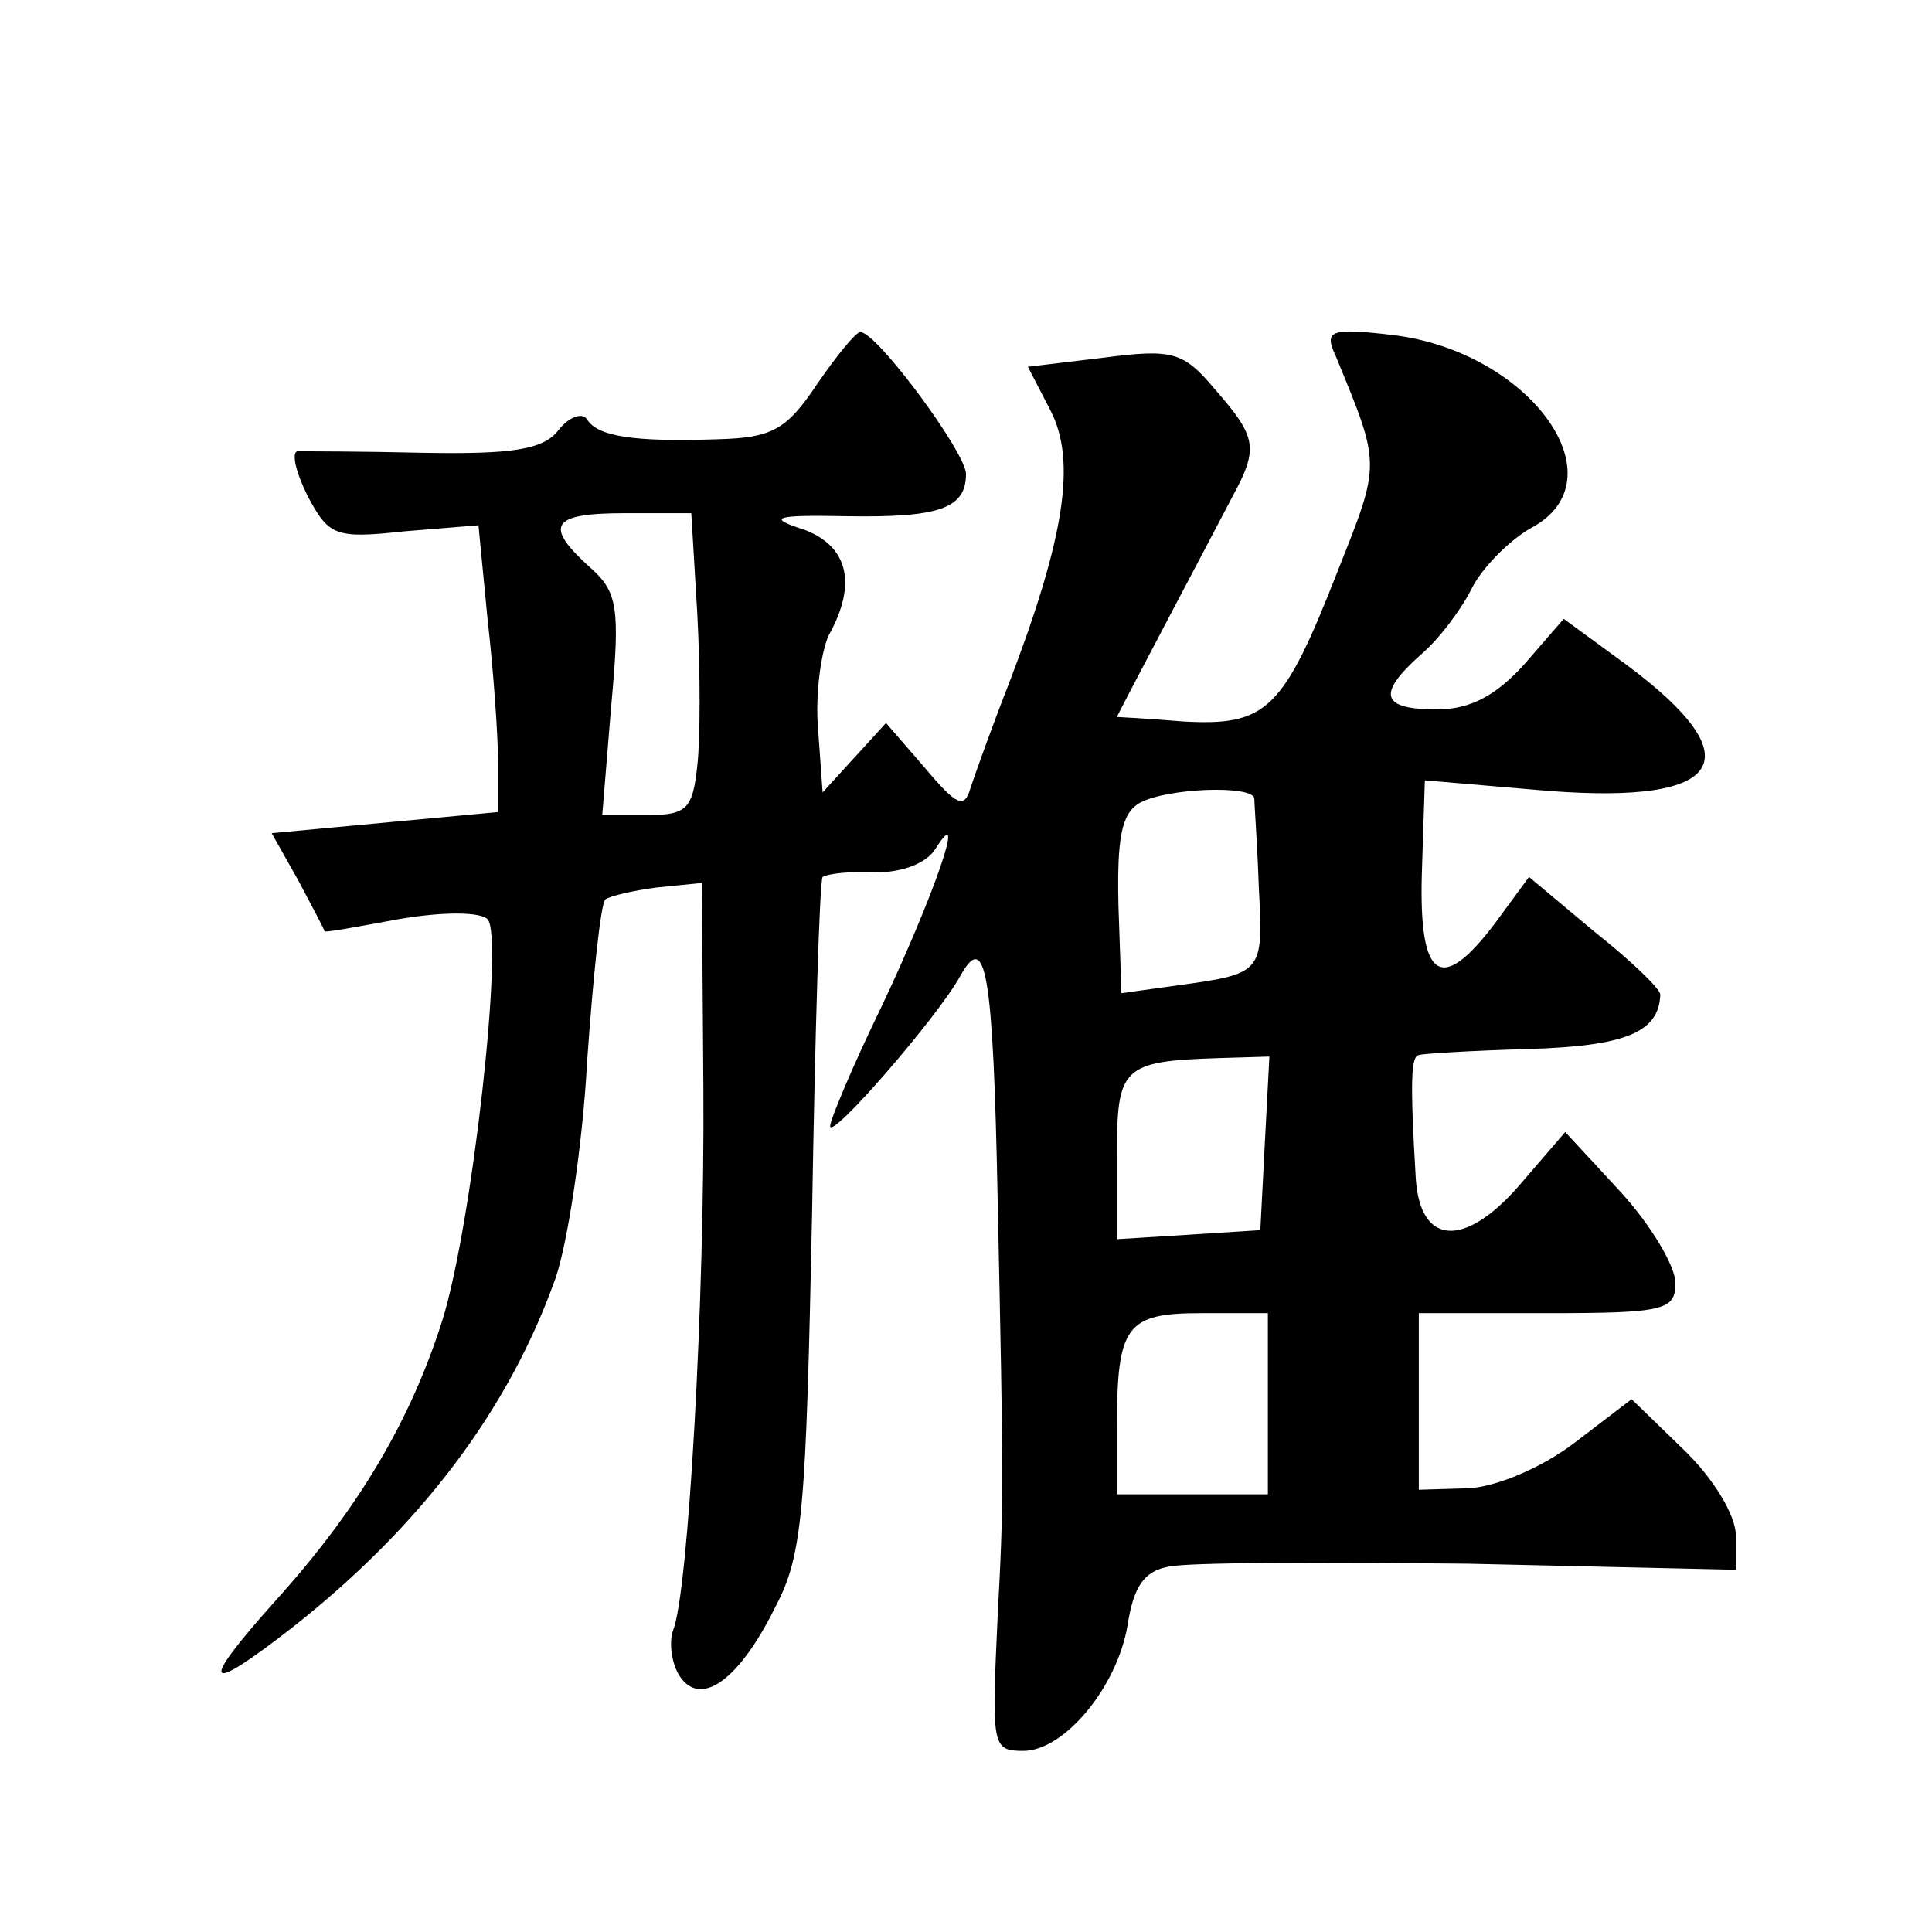 <?xml version="1.0" standalone="no"?>
<!DOCTYPE svg PUBLIC "-//W3C//DTD SVG 20010904//EN"
 "http://www.w3.org/TR/2001/REC-SVG-20010904/DTD/svg10.dtd">
<svg version="1.0" xmlns="http://www.w3.org/2000/svg"
 width="128pt" height="128pt" viewBox="0 0 128 128"
 preserveAspectRatio="xMidYMid meet">
<g transform="translate(0,128) scale(0.1,-0.1)"
fill="#0" stroke="none">
<path d="M541 1025 c-20 -30 -30 -35 -65 -36 -57 -2 -80 2 -87 13 -3 5 -12 2 -19
-7 -10 -13 -31 -16 -89 -15 -42 1 -79 1 -84 1 -4 -1 -1 -14 7 -30 14 -26 18 -28
64 -23 l49 4 6 -62 c4 -35 7 -78 7 -96 l0 -32 -75 -7 -75 -7 18 -32 c9 -17 17 -32
17 -33 0 -1 22 3 49 8 29 5 54 5 59 0 11 -11 -10 -202 -30 -266 -21 -66 -55 -124
-110 -185 -52 -58 -48 -64 11 -18 85 67 143 144 174 231 8 23 18 88 21 144 4 57
9 104 12 107 2 2 18 6 34 8 l30 3 1 -135 c1 -142 -10 -335 -20 -360 -3 -8 -1 -22
4 -30 14 -22 40 -3 64 46 18 34 20 65 24 259 2 121 5 221 7 224 3 2 18 4 35 3 18
0 34 6 40 16 21 33 -1 -31 -36 -105 -19 -39 -34 -75 -34 -79 0 -10 71 72 86 99
17 31 22 5 25 -149 4 -189 4 -200 0 -274 -4 -87 -4 -90 17 -90 27 0 62 42 69 83
4 26 11 36 27 39 13 3 102 3 199 2 l177 -4 0 23 c0 13 -15 38 -35 57 l-34 33 -38
-29 c-21 -16 -51 -29 -70 -30 l-33 -1 0 59 0 58 85 0 c78 0 85 2 85 20 0 11 -16
38 -36 60 l-37 40 -31 -36 c-36 -41 -65 -39 -68 5 -4 67 -3 81 2 82 3 1 36 3 73
4 64 2 86 11 87 36 0 4 -20 23 -44 42 l-43 36 -22 -30 c-36 -48 -51 -39 -49 32
l2 62 82 -7 c117 -9 136 21 51 84 l-41 30 -26 -30 c-19 -21 -36 -30 -58 -30 -37
0 -40 10 -11 36 12 10 27 30 34 44 7 14 25 32 39 40 61 32 0 117 -91 128 -42 5
-46 3 -38 -14 30 -73 30 -70 1 -143 -36 -92 -47 -102 -102 -99 -24 2 -44 3 -44
3 0 1 63 120 76 145 18 33 17 40 -11 72 -21 25 -28 27 -74 21 l-50 -6 15 -29 c17
-33 10 -83 -28 -182 -11 -28 -22 -59 -25 -68 -4 -14 -9 -12 -30 13 l-26 30 -21
-23 -21 -23 -3 42 c-2 23 2 51 7 62 19 34 13 59 -16 70 -25 8 -21 10 28 9 61 -1
79 5 79 28 0 14 -59 94 -70 94 -3 0 -16 -16 -29 -35z m-79 -152 c2 -38 2 -83 0
-100 -3 -29 -7 -33 -33 -33 l-30 0 6 73 c6 65 4 75 -14 91 -31 28 -26 36 23 36
l44 0 4 -67z m369 -122 c0 -3 2 -30 3 -59 3 -57 3 -57 -55 -65 l-36 -5 -2 58 c-1
45 2 61 14 68 18 10 75 12 76 3z m7 -228 l-3 -58 -47 -3 -48 -3 0 55 c0 59 3 63
68 65 l33 1 -3 -57z m2 -173 l0 -60 -50 0 -50 0 0 44 c0 68 6 76 56 76 l44 0 0
-60z"/>
</g>
</svg>
